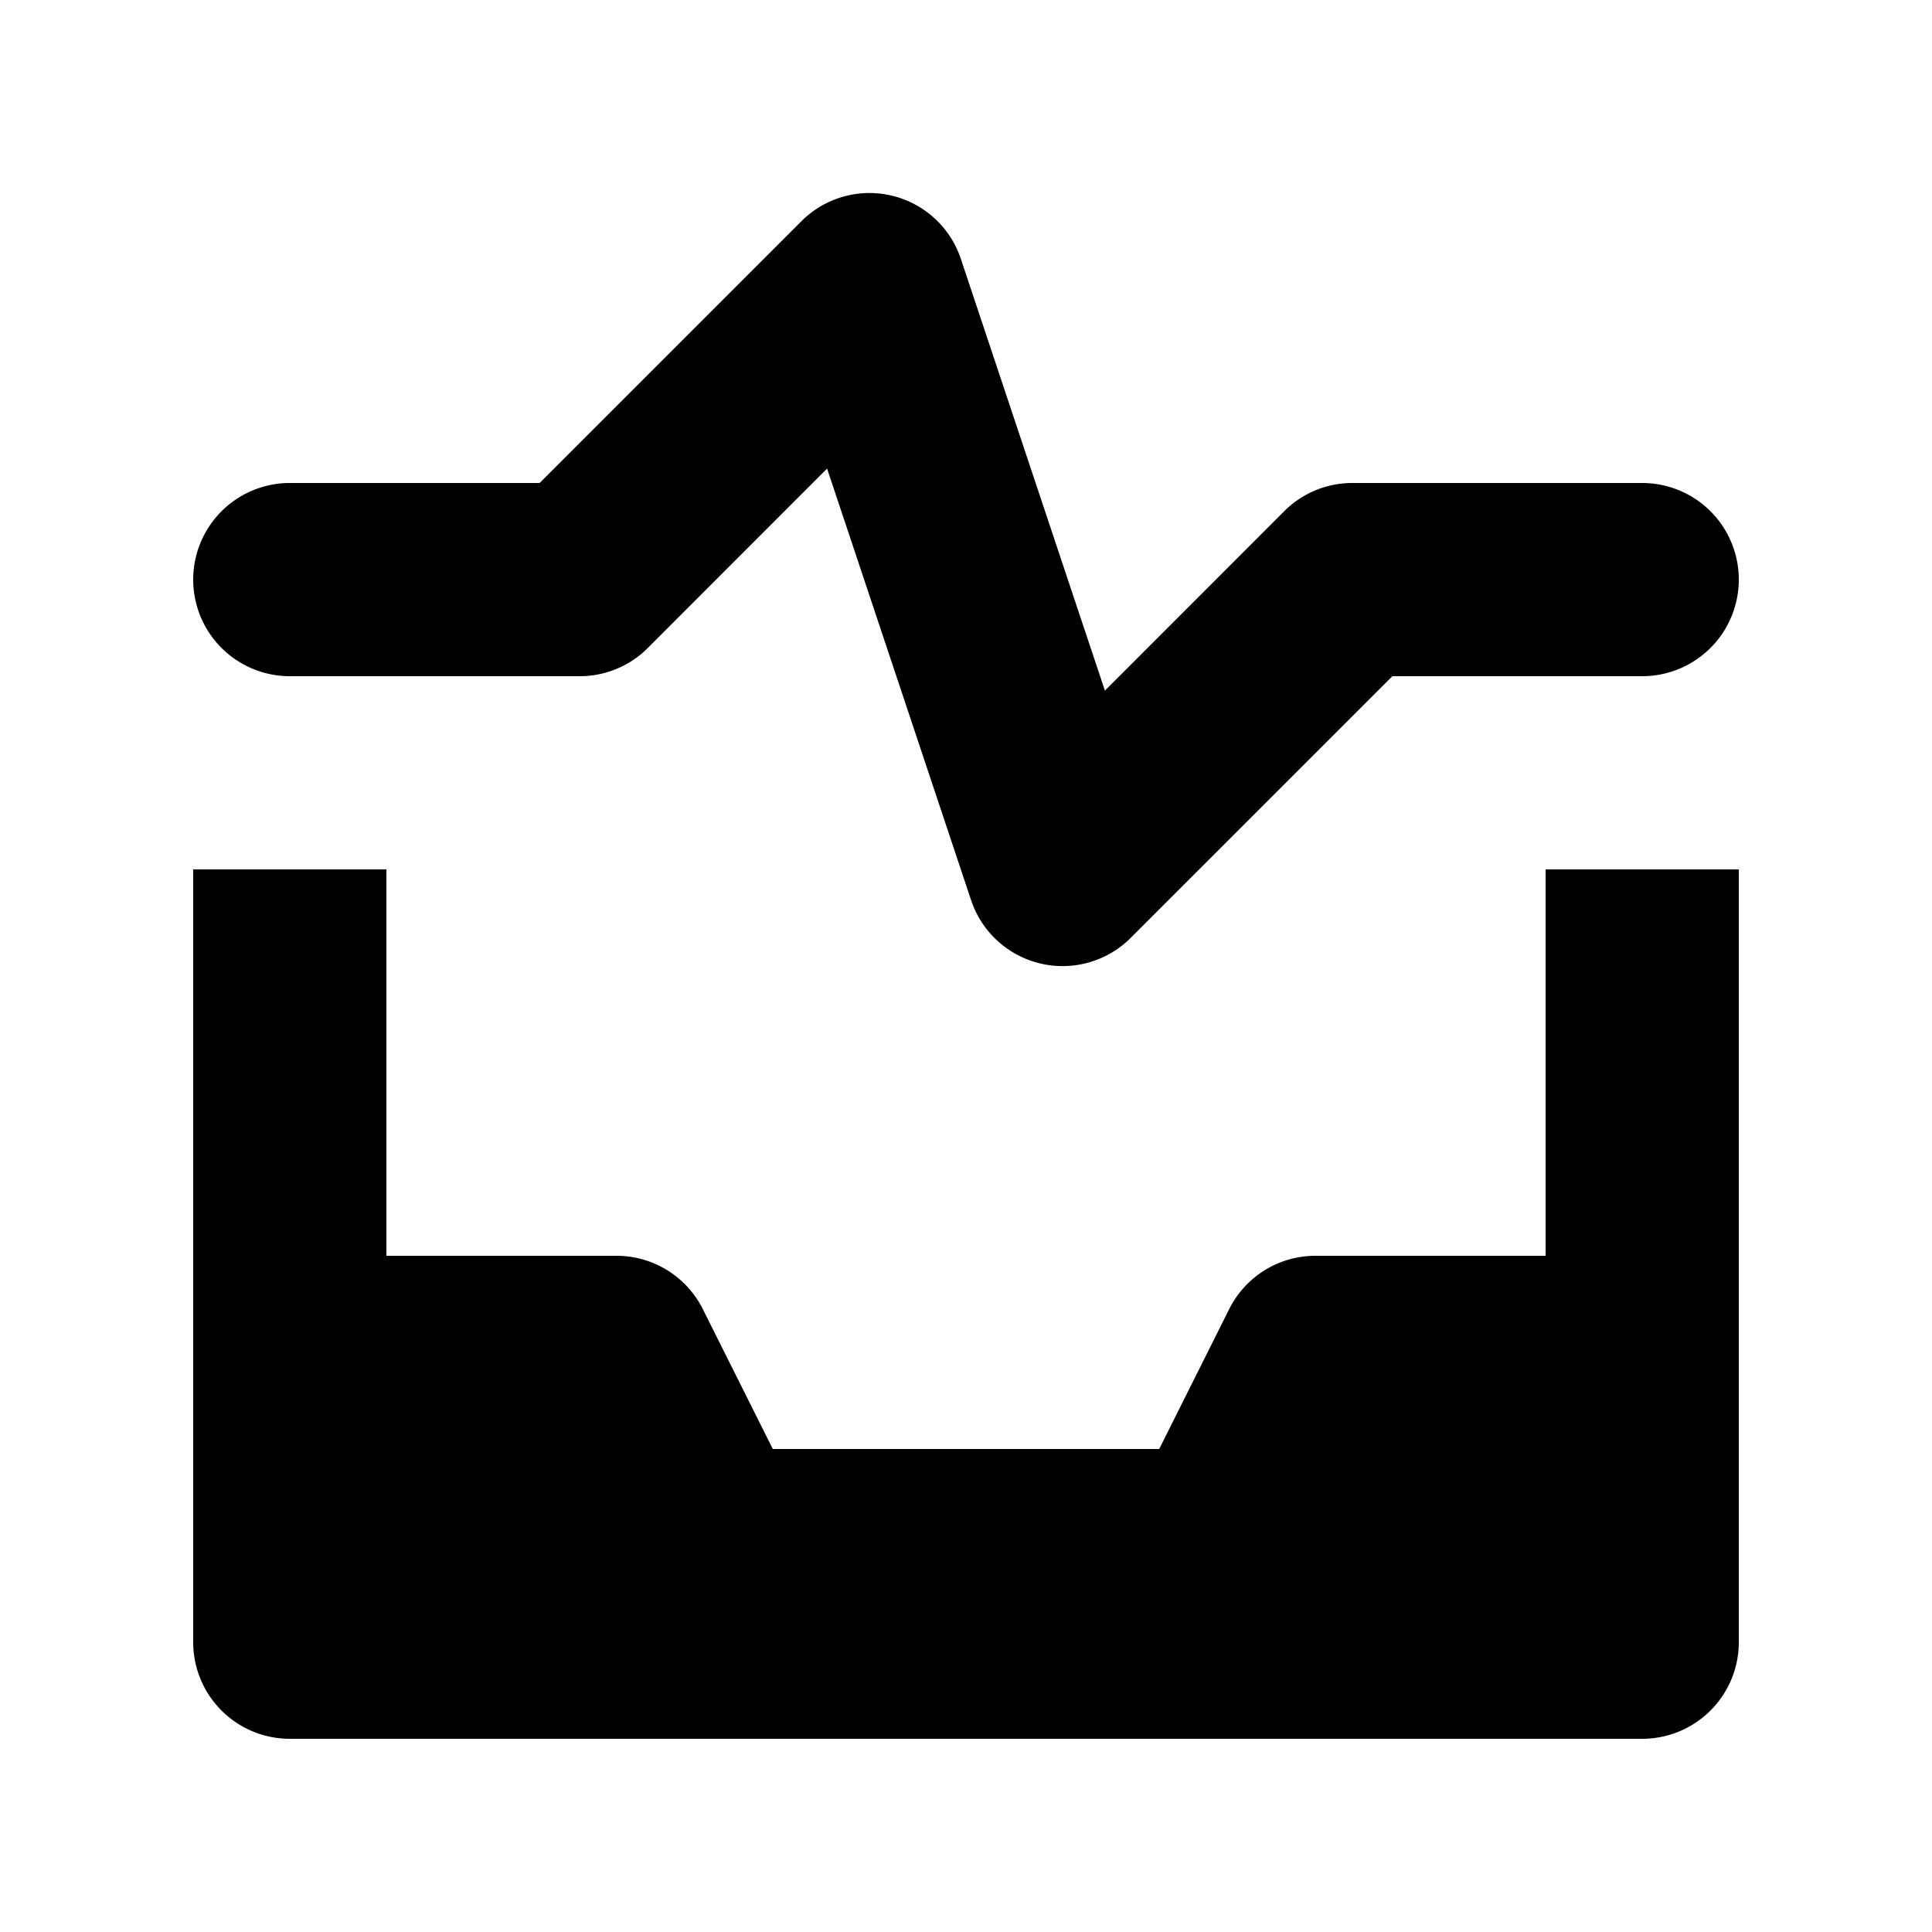 <svg viewBox="0 0 20 20" xmlns="http://www.w3.org/2000/svg"><path d="M3 7a1 1 0 1 1 0-2h2.586l2.707-2.707a.997.997 0 0 1 1.655.391l1.49 4.465 1.855-1.856a.996.996 0 0 1 .707-.293h3a1 1 0 1 1 0 2h-2.586l-2.707 2.707a.998.998 0 0 1-1.655-.391l-1.49-4.465-1.855 1.856a.996.996 0 0 1-.707.293h-3zm14 2a1 1 0 0 1 1 1v7a1 1 0 0 1-1 1h-14a1 1 0 0 1-1-1v-7a1 1 0 1 1 2 0v3h2.382c.379 0 .725.214.894.553l.724 1.447h4l.724-1.447a.998.998 0 0 1 .894-.553h2.382v-3a1 1 0 0 1 1-1z"/><path d="M2 9h2v1h-2zm14 0h2v1h-2z"/></svg>